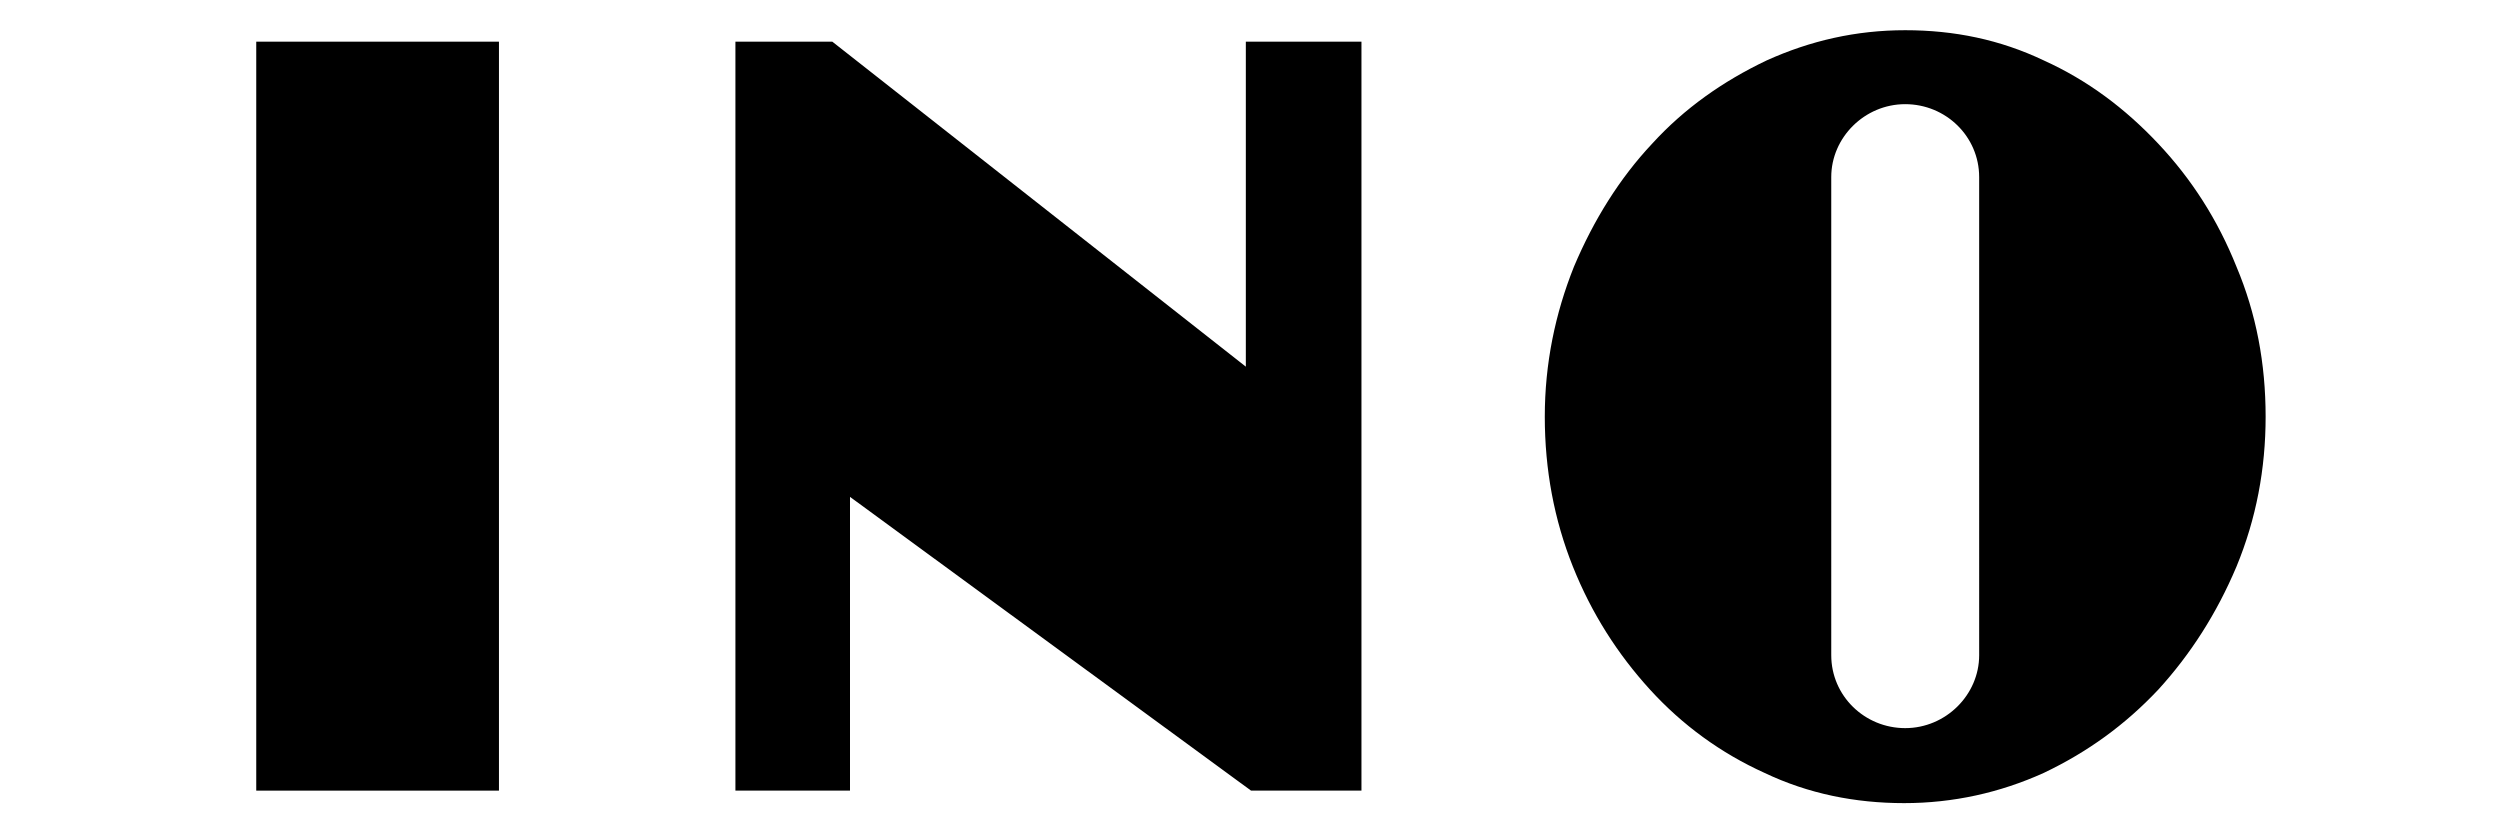 <?xml version="1.0" encoding="utf-8"?>
<!-- Generator: Adobe Illustrator 18.0.0, SVG Export Plug-In . SVG Version: 6.00 Build 0)  -->
<!DOCTYPE svg PUBLIC "-//W3C//DTD SVG 1.1//EN" "http://www.w3.org/Graphics/SVG/1.1/DTD/svg11.dtd">
<svg version="1.1" id="Ebene_1" xmlns="http://www.w3.org/2000/svg" xmlns:xlink="http://www.w3.org/1999/xlink" x="0px" y="0px"
	 viewBox="0 0 240 80" enable-background="new 0 0 240 80" xml:space="preserve">
<g>
	<path d="M190,62.9c0,3.8-3.2,7-7.1,7c-3.9,0-7.1-3.1-7.1-7V17c0-3.8,3.2-7,7.1-7c3.9,0,7.1,3.1,7.1,7V62.9z M217.5,40
		c0-5.1-0.9-9.9-2.8-14.4c-1.8-4.5-4.3-8.4-7.5-11.8c-3.2-3.4-6.8-6.1-11-8c-4.2-2-8.6-2.9-13.3-2.9c-4.7,0-9.1,1-13.3,2.9
		c-4.2,2-7.9,4.6-11,8c-3.1,3.3-5.6,7.3-7.5,11.8c-1.8,4.5-2.8,9.3-2.8,14.4s0.9,9.9,2.7,14.4c1.8,4.5,4.3,8.4,7.4,11.8
		c3.1,3.4,6.8,6.1,11,8c4.2,2,8.7,2.9,13.4,2.9c4.7,0,9.2-1,13.4-2.9c4.2-2,7.8-4.6,11-8c3.1-3.4,5.6-7.3,7.5-11.8
		C216.6,49.8,217.5,45,217.5,40"/>
</g>
<polygon points="120.1,75.9 81.6,47.7 81.6,75.9 70.6,75.9 70.6,4 79.9,4 119.6,35.2 119.6,4 130.7,4 130.7,75.9 "/>
<rect x="24.6" y="4" width="23.3" height="71.9"/>
</svg>
